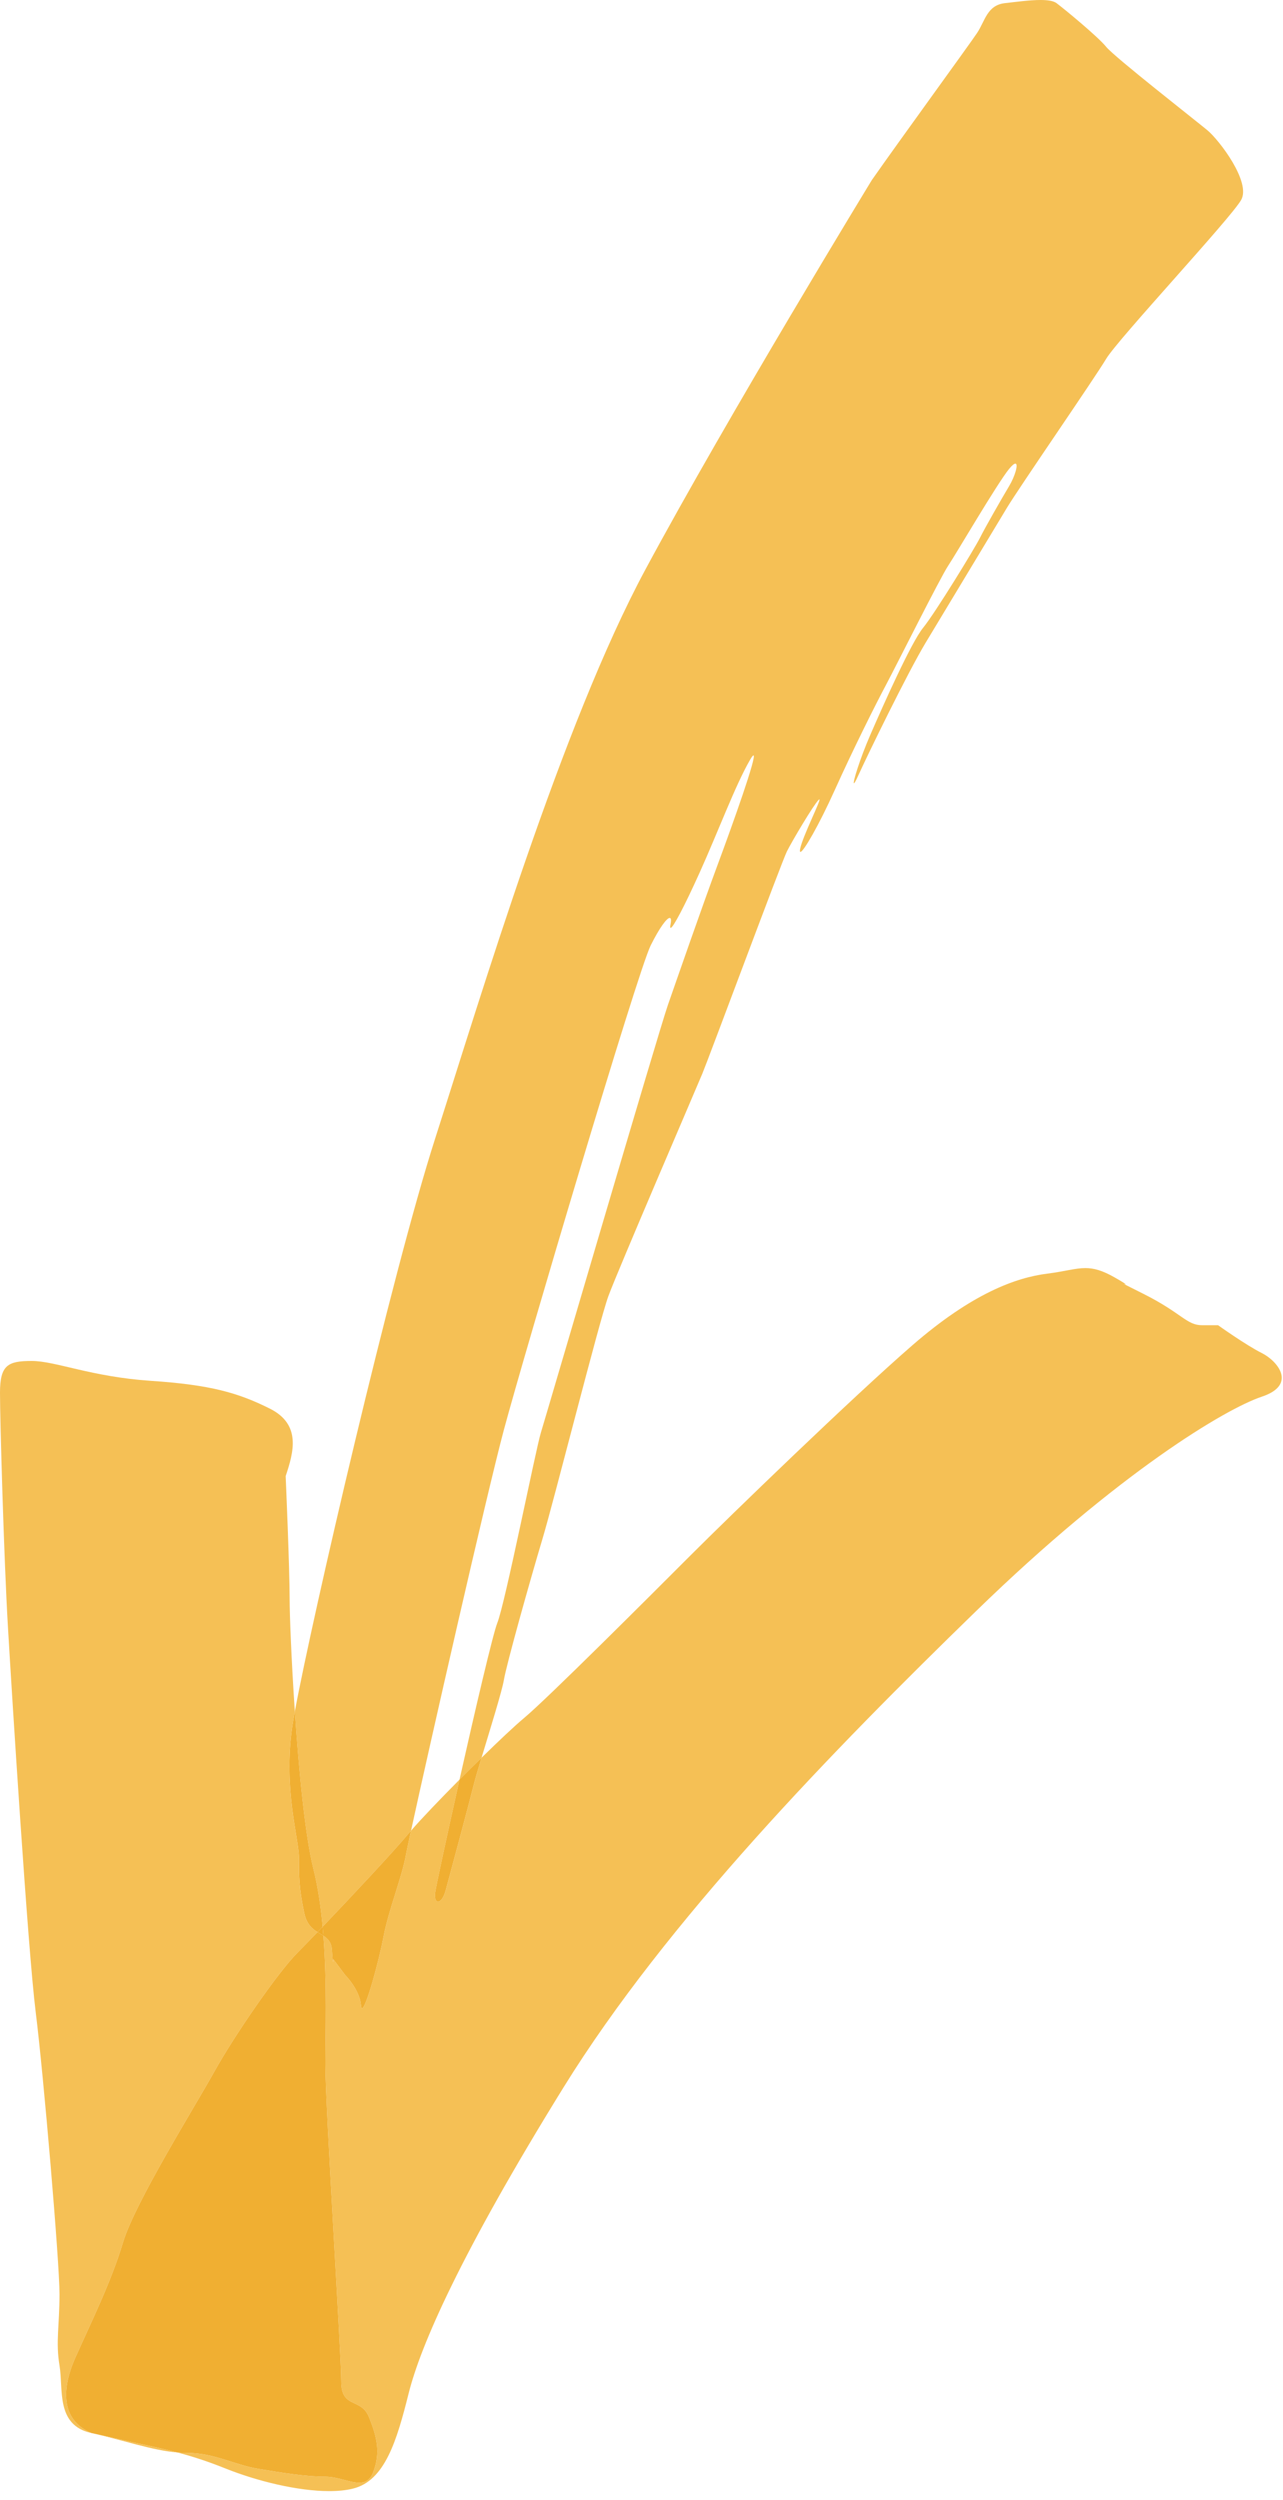 <svg width="76px" height="148px" viewBox="0 0 76 148" version="1.1" xmlns:xlink="http://www.w3.org/1999/xlink" xmlns="http://www.w3.org/2000/svg">
  <desc>Created with Lunacy</desc>
  <g id="Group">
    <path d="M8.993 72.397C7.13 72.397 4.722 71.806 2.887 71.073C1.772 70.626 0.868 70.339 0 70.109C0.181 70.125 0.361 70.133 0.537 70.133C2.182 70.133 3.357 70.837 4.767 71.073C6.177 71.308 7.588 71.543 8.763 71.543C9.486 71.543 10.209 71.899 10.768 71.899C11.118 71.899 11.403 71.759 11.583 71.308C12.053 70.133 11.818 69.192 11.348 68.018C10.878 66.842 9.703 67.547 9.703 65.902C9.703 64.256 8.763 49.685 8.763 47.099C8.763 45.346 8.87 42.405 8.647 39.521C8.912 39.693 9.124 39.901 9.154 40.362C9.193 40.931 9.212 41.077 9.223 41.077C9.233 41.077 9.233 40.911 9.233 40.911L9.938 41.85C9.938 41.85 10.8 42.712 10.878 43.652C10.888 43.765 10.909 43.815 10.94 43.815C11.171 43.815 11.934 41.028 12.21 39.579C12.524 37.933 13.306 36.054 13.541 34.72C13.573 34.543 13.678 34.044 13.839 33.302C14.432 32.615 15.542 31.456 16.711 30.279C15.957 33.632 15.301 36.676 15.265 36.994C15.229 37.328 15.315 37.504 15.441 37.504C15.581 37.504 15.769 37.288 15.892 36.836C16.127 35.975 17.224 31.901 17.537 30.648C17.628 30.283 17.806 29.68 18.015 28.985C19.04 27.982 19.98 27.096 20.514 26.651C21.924 25.476 28.035 19.365 30.385 17.015C32.736 14.665 40.022 7.614 43.547 4.559C47.073 1.503 49.659 0.562 51.538 0.327C52.566 0.199 53.174 0 53.781 0C54.285 0 54.788 0.136 55.534 0.562C56.119 0.897 56.2 0.963 56.165 0.963C56.153 0.963 56.129 0.956 56.106 0.949C56.084 0.942 56.065 0.934 56.06 0.934C56.044 0.934 56.219 1.023 57.179 1.503C59.53 2.678 59.765 3.383 60.705 3.383C61.645 3.383 61.645 3.383 61.645 3.383C61.645 3.383 63.291 4.559 64.231 5.028C65.17 5.498 66.345 6.909 64.231 7.614C62.115 8.318 55.769 12.08 47.308 20.306C38.847 28.531 28.976 38.639 22.865 48.509C16.754 58.381 14.404 63.787 13.698 66.607C12.993 69.428 12.288 71.776 10.408 72.246C9.997 72.35 9.516 72.397 8.993 72.397" transform="translate(10.51 75.064)" id="Fill-247" fill="#F5C055" stroke="none"/>
    <path d="M10.51 64.612C8.996 64.486 7.294 63.879 5.406 63.459C3.291 62.989 3.761 60.874 3.525 59.464C3.291 58.054 3.525 57.114 3.525 55.233C3.525 53.353 2.585 42.307 2.115 38.546C1.645 34.785 0.705 19.743 0.47 15.748C0.235 11.752 0 3.526 0 1.881C0 0.236 0.47 0 1.88 0C3.291 0 5.406 0.94 8.931 1.176C12.457 1.411 14.102 1.881 15.982 2.82C17.863 3.761 17.392 5.406 16.922 6.817C16.922 6.817 17.157 12.222 17.157 14.101C17.157 14.98 17.259 17.707 17.465 20.746C17.399 21.104 17.348 21.399 17.314 21.624C16.766 25.306 17.705 28.283 17.705 29.38C17.705 30.477 17.705 31.182 18.019 32.67C18.159 33.33 18.482 33.605 18.805 33.809C18.306 34.33 17.89 34.757 17.627 35.02C16.452 36.196 13.867 39.956 12.692 42.071C11.516 44.187 7.991 49.827 7.286 52.178C6.581 54.529 5.406 56.879 4.466 58.993C3.525 61.109 3.761 62.755 5.406 63.459C5.406 63.459 5.406 63.459 7.521 63.93C8.632 64.175 9.549 64.358 10.51 64.612" transform="translate(0 80.562)" id="Fill-248" fill="#F5C055" stroke="none"/>
    <path d="M17.362 32.592C16.803 32.592 16.08 32.236 15.357 32.236C14.182 32.236 12.771 32.001 11.361 31.766C9.951 31.53 8.776 30.826 7.131 30.826C6.954 30.826 6.775 30.818 6.594 30.803C5.633 30.549 4.716 30.366 3.605 30.121C1.49 29.65 1.49 29.65 1.49 29.65C-0.155 28.946 -0.391 27.3 0.55 25.184C1.49 23.07 2.665 20.72 3.37 18.369C4.075 16.018 7.6 10.378 8.776 8.262C9.951 6.147 12.536 2.387 13.711 1.211C13.974 0.948 14.39 0.521 14.889 0C15.011 0.076 15.13 0.142 15.241 0.214C15.464 3.098 15.357 6.039 15.357 7.792C15.357 10.378 16.297 24.949 16.297 26.595C16.297 28.24 17.472 27.535 17.942 28.711C18.412 29.885 18.647 30.826 18.177 32.001C17.997 32.452 17.712 32.592 17.362 32.592" transform="translate(3.916 114.371)" id="Fill-249" fill="#F0AF32" stroke="none"/>
    <path d="M1.647 114.051C1.537 112.864 1.366 111.7 1.103 110.646C0.601 108.643 0.234 104.772 0 101.308C1.02 95.799 5.734 75.42 8.31 67.401C11.052 58.861 15.831 42.88 20.765 33.715C25.701 24.547 34.181 10.656 34.181 10.656C35.828 8.302 39.944 2.657 40.415 1.95C40.886 1.245 41.004 0.304 42.063 0.186C42.705 0.114 43.523 0 44.171 0C44.588 0 44.935 0.048 45.12 0.186C45.591 0.539 47.59 2.186 48.061 2.773C48.532 3.362 53.354 7.127 54.06 7.714C54.766 8.302 56.647 10.773 56.06 11.83C55.471 12.891 48.766 20.064 48.061 21.24C47.356 22.419 42.885 28.887 42.18 30.063C41.475 31.24 38.416 36.298 37.357 38.062C36.298 39.826 33.945 44.649 33.357 45.944C33.224 46.238 33.148 46.366 33.12 46.366C33.025 46.366 33.48 44.899 34.086 43.506C34.869 41.703 36.514 38.022 37.218 37.16C37.923 36.298 40.275 32.458 40.587 31.832C40.901 31.206 41.842 29.561 42.31 28.777C42.659 28.197 42.878 27.444 42.681 27.444C42.613 27.444 42.493 27.536 42.31 27.759C41.605 28.62 39.178 32.773 38.708 33.478C38.236 34.182 35.65 39.354 35.026 40.529C34.399 41.703 33.065 44.367 31.97 46.797C31.05 48.833 30.131 50.429 29.95 50.429C29.915 50.429 29.908 50.371 29.933 50.244C30.08 49.507 31.196 47.317 31.07 47.317C31.061 47.317 31.048 47.327 31.03 47.345C30.717 47.658 29.463 49.774 29.148 50.4C28.835 51.027 24.528 62.622 24.136 63.561C23.744 64.502 19.12 75.234 18.573 76.724C18.025 78.213 15.362 88.789 14.656 91.139C13.951 93.49 12.541 98.503 12.384 99.444C12.272 100.111 11.57 102.354 11.06 104.049C10.632 104.467 10.19 104.906 9.756 105.343C10.672 101.261 11.733 96.721 11.992 96.075C12.462 94.9 14.264 85.811 14.578 84.794C14.892 83.775 21.55 61.056 22.099 59.488C22.648 57.921 24.058 53.847 25.076 51.105C25.963 48.716 27.387 44.717 27.167 44.717C27.135 44.717 27.066 44.803 26.956 44.994C26.094 46.483 25.075 49.227 23.979 51.654C23.089 53.625 22.405 54.927 22.263 54.927C22.23 54.927 22.226 54.857 22.256 54.709C22.306 54.459 22.284 54.337 22.206 54.337C22.038 54.337 21.614 54.895 21.08 55.963C20.297 57.53 13.559 80.25 12.384 84.636C11.366 88.439 7.934 103.54 6.883 108.366C6.833 108.424 6.786 108.48 6.743 108.531C5.883 109.564 3.384 112.234 1.647 114.051" transform="translate(17.465 0)" id="Fill-250" fill="#F5C055" stroke="none"/>
    <path d="M6.662 8.01C6.626 8.343 6.712 8.519 6.838 8.519C6.978 8.519 7.166 8.304 7.289 7.851C7.524 6.99 8.621 2.916 8.934 1.664C9.025 1.298 9.203 0.696 9.413 0C8.984 0.419 8.542 0.857 8.108 1.295C7.355 4.648 6.698 7.692 6.662 8.01ZM2.275 14.667C2.285 14.78 2.306 14.83 2.337 14.83C2.569 14.83 3.331 12.044 3.607 10.595C3.922 8.948 4.703 7.07 4.938 5.735C4.97 5.558 5.076 5.059 5.236 4.317C5.186 4.375 5.138 4.431 5.095 4.482C4.236 5.515 1.737 8.185 0 10.002C0.016 10.18 0.031 10.358 0.044 10.536C0.309 10.709 0.521 10.917 0.551 11.377C0.59 11.946 0.61 12.093 0.62 12.093C0.631 12.093 0.631 11.927 0.631 11.927L1.336 12.865C1.336 12.865 2.198 13.727 2.275 14.667Z" transform="translate(19.112 104.049)" id="Fill-251" fill="#F0AF32" fill-rule="evenodd" stroke="none"/>
    <path d="M1.663 13.063C1.34 12.86 1.016 12.584 0.877 11.924C0.563 10.436 0.563 9.731 0.563 8.634C0.563 7.537 -0.376 4.56 0.172 0.878C0.205 0.654 0.257 0.358 0.323 0C0.557 3.464 0.924 7.335 1.426 9.338C1.689 10.392 1.86 11.557 1.97 12.743C1.864 12.854 1.763 12.96 1.663 13.063" transform="translate(17.143 101.308)" id="Fill-252" fill="#F0AF32" stroke="none"/>
    <path d="M0.757 0.849C0.647 0.777 0.527 0.71 0.406 0.635C0.506 0.531 0.607 0.425 0.713 0.315C0.729 0.493 0.745 0.671 0.757 0.849" transform="translate(18.399 113.736)" id="Fill-253" fill="#EFAC2C" stroke="none"/>
  </g>
</svg>